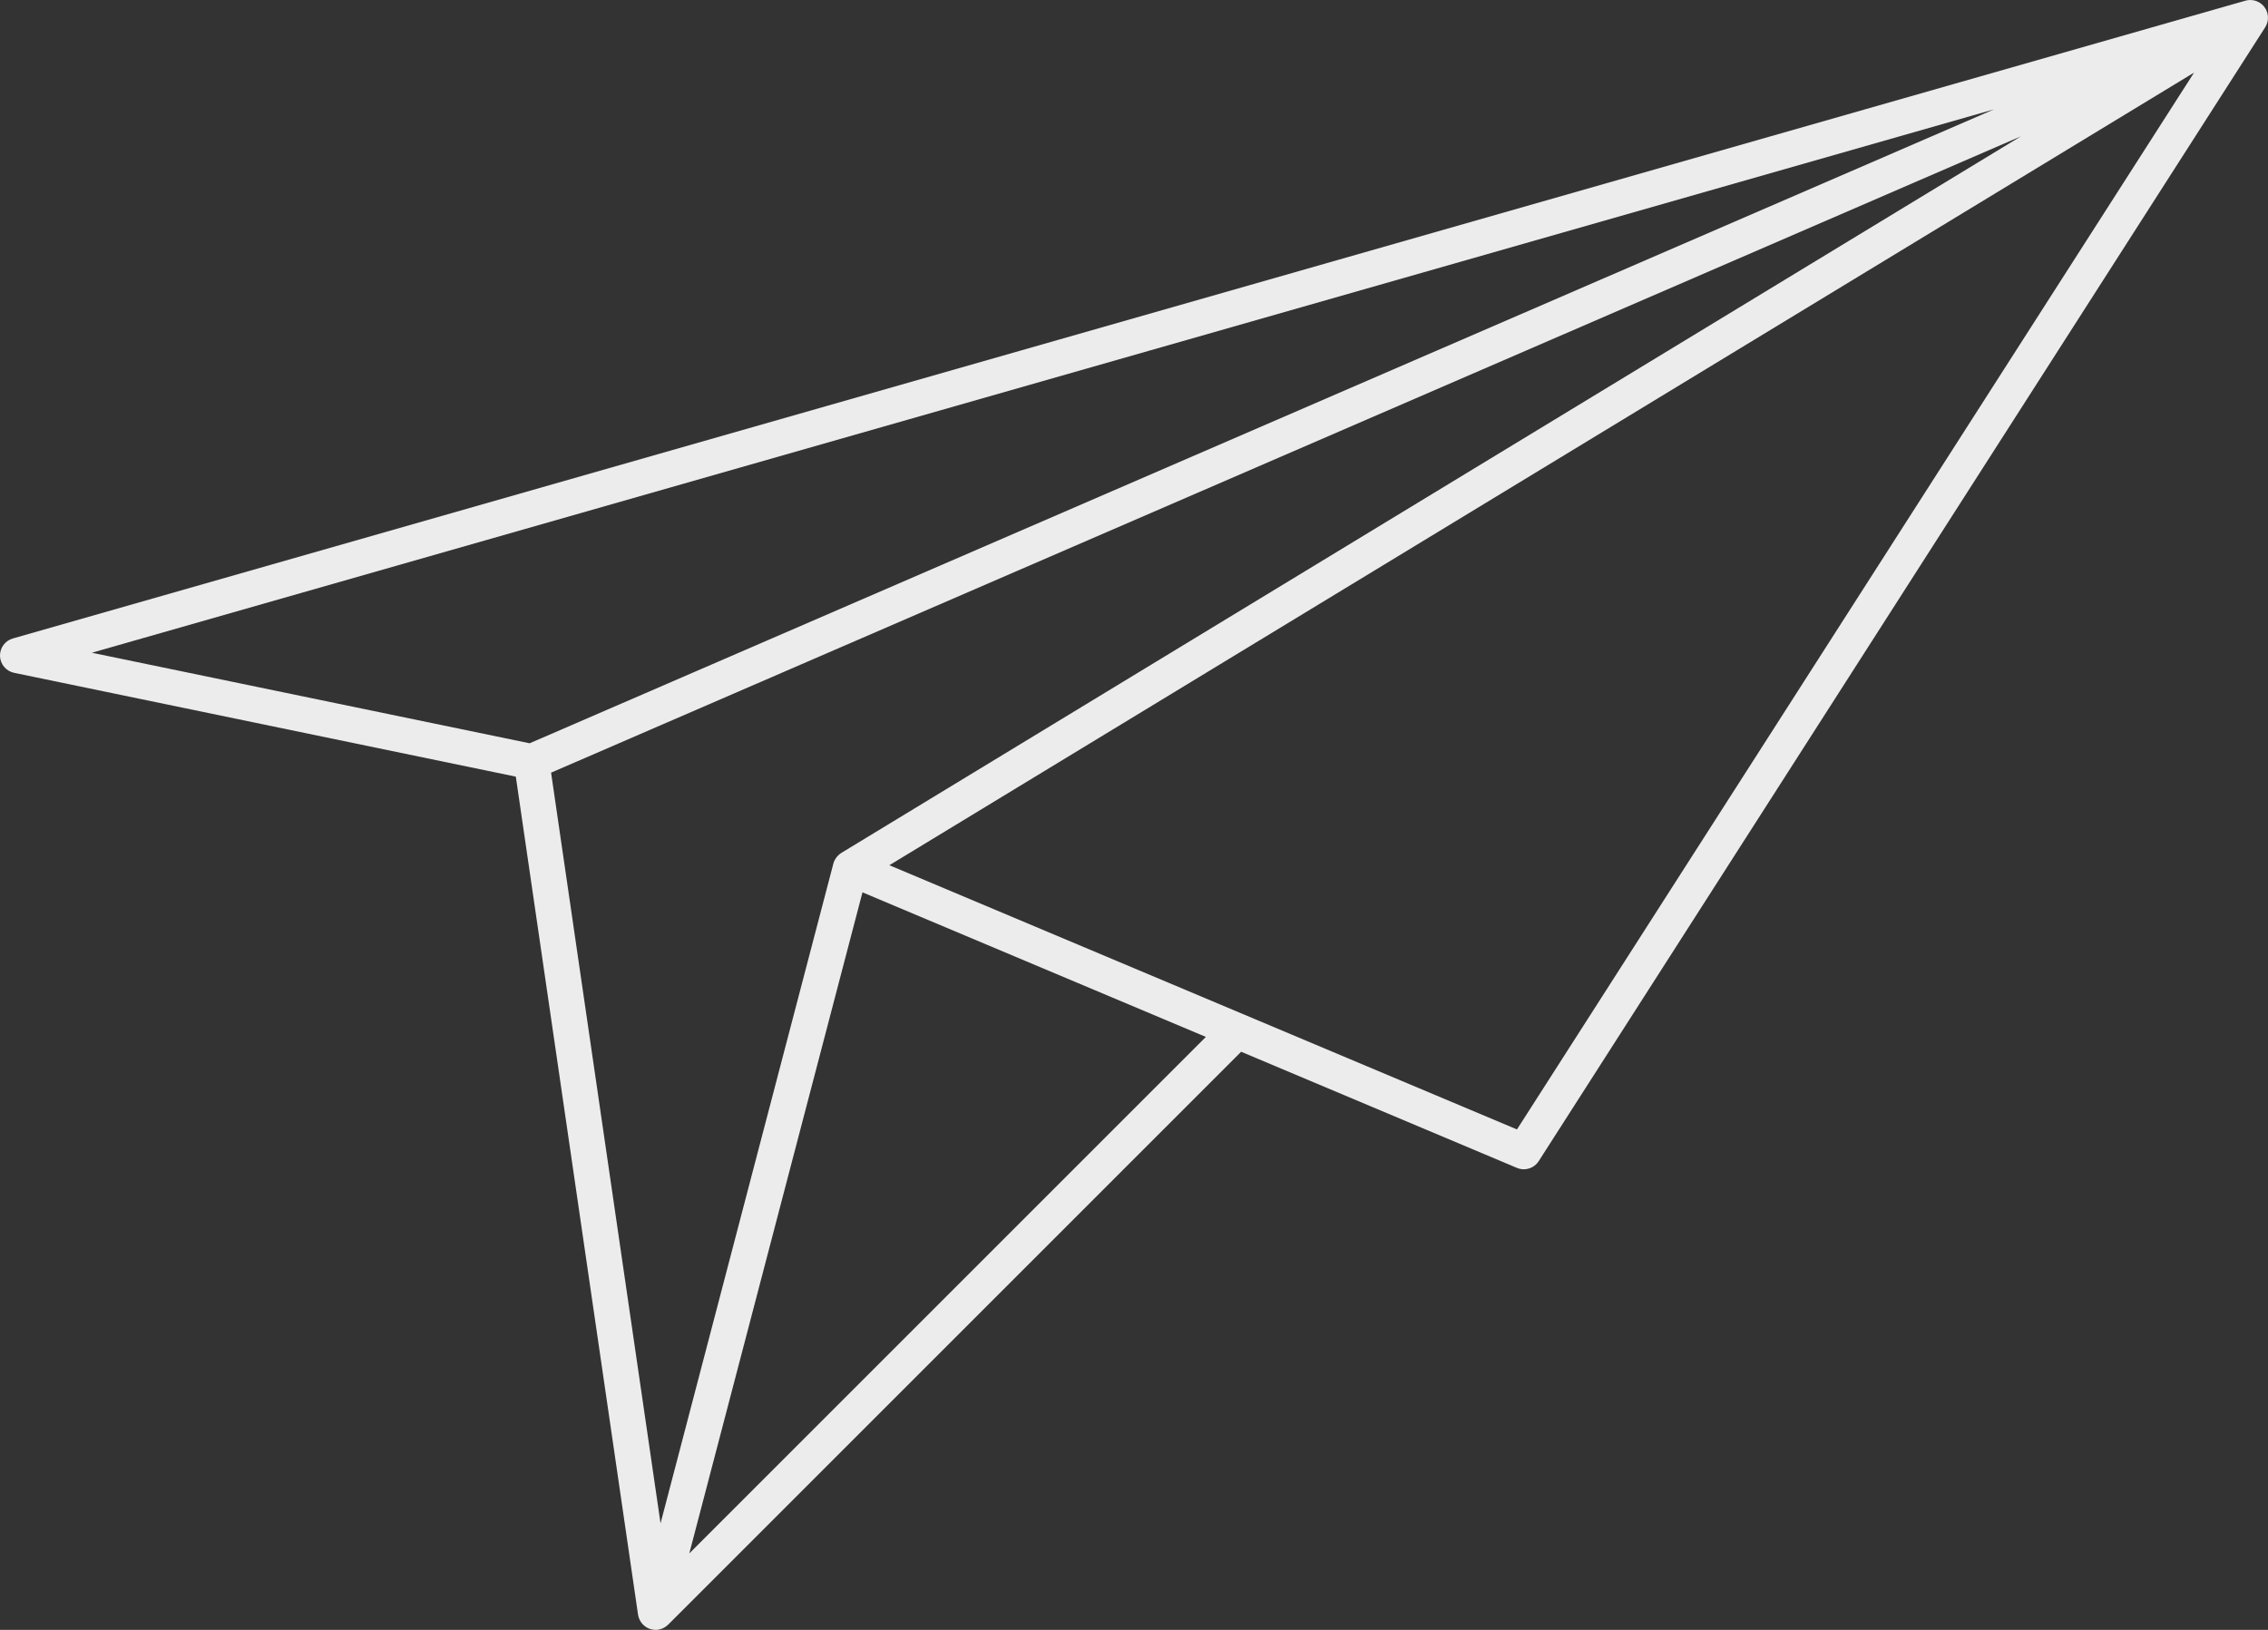 <?xml version="1.0" encoding="UTF-8" standalone="no"?><svg xmlns="http://www.w3.org/2000/svg" xmlns:xlink="http://www.w3.org/1999/xlink" fill="#000000" height="184" preserveAspectRatio="xMidYMid meet" version="1" viewBox="0.0 0.0 256.0 184.0" width="256" zoomAndPan="magnify"><rect x="0.0" y="0.0" width="256.0" height="184.0" fill="#333333" stroke="none"/><defs><clipPath id="a"><path d="M 0 0 L 255.988 0 L 255.988 184 L 0 184 Z M 0 0"/></clipPath></defs><g><g clip-path="url(#a)" id="change1_1"><path d="M 171.227 127.504 L 100.387 97.676 L 195.949 39.609 L 247.656 8.195 Z M 77.805 175.367 L 97.352 100.738 L 136.113 117.059 Z M 74.559 171.973 L 62.203 87.227 L 228.117 15.387 L 94.961 96.289 C 94.82 96.379 94.695 96.484 94.578 96.602 C 94.547 96.633 94.523 96.664 94.496 96.695 C 94.402 96.801 94.324 96.914 94.258 97.035 C 94.242 97.059 94.227 97.078 94.215 97.102 C 94.152 97.227 94.102 97.355 94.066 97.492 Z M 10.367 73.688 L 225.078 12.344 L 59.785 83.91 Z M 255.992 1.883 C 255.988 1.855 255.992 1.828 255.988 1.801 C 255.977 1.684 255.957 1.57 255.926 1.457 C 255.914 1.422 255.898 1.391 255.887 1.359 C 255.859 1.277 255.828 1.195 255.789 1.117 C 255.785 1.105 255.781 1.094 255.777 1.078 C 255.766 1.062 255.754 1.047 255.742 1.027 C 255.734 1.012 255.73 0.996 255.723 0.984 C 255.711 0.965 255.699 0.949 255.684 0.93 C 255.66 0.891 255.633 0.852 255.602 0.812 C 255.586 0.785 255.566 0.758 255.547 0.734 C 255.523 0.707 255.496 0.68 255.473 0.652 C 255.461 0.637 255.449 0.617 255.43 0.602 C 255.41 0.582 255.391 0.566 255.367 0.547 C 255.363 0.543 255.359 0.539 255.359 0.535 C 255.34 0.52 255.32 0.496 255.301 0.48 C 255.277 0.461 255.25 0.445 255.227 0.426 C 255.188 0.395 255.148 0.363 255.105 0.34 C 255.074 0.316 255.047 0.297 255.02 0.277 C 254.996 0.266 254.969 0.254 254.945 0.242 C 254.902 0.219 254.859 0.195 254.816 0.18 C 254.777 0.16 254.742 0.145 254.703 0.129 C 254.676 0.121 254.652 0.113 254.625 0.102 C 254.586 0.09 254.547 0.078 254.508 0.07 C 254.461 0.059 254.414 0.047 254.371 0.035 C 254.34 0.031 254.312 0.027 254.281 0.02 C 254.25 0.016 254.219 0.016 254.184 0.012 C 254.133 0.008 254.078 0.004 254.023 0.004 C 253.992 0.004 253.961 0 253.934 0 C 253.906 0.004 253.879 0.008 253.852 0.008 C 253.797 0.012 253.746 0.02 253.691 0.027 C 253.656 0.035 253.621 0.035 253.586 0.043 C 253.562 0.047 253.539 0.059 253.516 0.062 C 253.492 0.07 253.473 0.07 253.449 0.078 L 1.449 72.078 C 0.566 72.328 -0.031 73.152 0 74.074 C 0.035 74.992 0.695 75.77 1.594 75.957 L 58.223 87.676 L 72.02 182.289 C 72.047 182.457 72.098 182.613 72.16 182.766 C 72.176 182.801 72.188 182.828 72.203 182.859 C 72.27 183.004 72.355 183.141 72.453 183.262 C 72.469 183.281 72.492 183.301 72.508 183.32 C 72.605 183.434 72.715 183.531 72.836 183.617 C 72.855 183.629 72.871 183.648 72.891 183.66 C 73.023 183.75 73.172 183.82 73.324 183.875 C 73.34 183.879 73.355 183.891 73.371 183.898 C 73.387 183.902 73.402 183.898 73.418 183.906 C 73.57 183.953 73.727 183.988 73.891 183.996 C 73.926 184 73.965 184 74 184 C 74.125 184 74.246 183.984 74.363 183.965 C 74.398 183.957 74.434 183.945 74.469 183.938 C 74.551 183.918 74.633 183.895 74.715 183.863 C 74.754 183.848 74.793 183.828 74.832 183.812 C 74.902 183.777 74.973 183.742 75.043 183.699 C 75.078 183.68 75.113 183.652 75.152 183.629 C 75.223 183.578 75.289 183.523 75.352 183.465 C 75.371 183.445 75.395 183.434 75.414 183.414 L 140.094 118.734 L 171.223 131.844 C 171.477 131.949 171.738 132 172 132 C 172.664 132 173.309 131.668 173.684 131.078 L 255.684 3.078 C 255.703 3.047 255.719 3.008 255.738 2.973 C 255.758 2.938 255.781 2.902 255.801 2.863 C 255.805 2.859 255.805 2.852 255.809 2.848 C 255.812 2.84 255.812 2.836 255.816 2.828 C 255.844 2.766 255.867 2.703 255.891 2.637 C 255.902 2.59 255.922 2.547 255.934 2.5 C 255.941 2.473 255.949 2.445 255.953 2.418 C 255.957 2.402 255.957 2.387 255.961 2.367 C 255.965 2.34 255.969 2.309 255.973 2.281 C 255.98 2.238 255.988 2.195 255.992 2.152 C 255.996 2.098 255.996 2.039 255.992 1.98 C 255.992 1.949 255.992 1.914 255.992 1.883" fill="#edeced"/></g></g></svg>